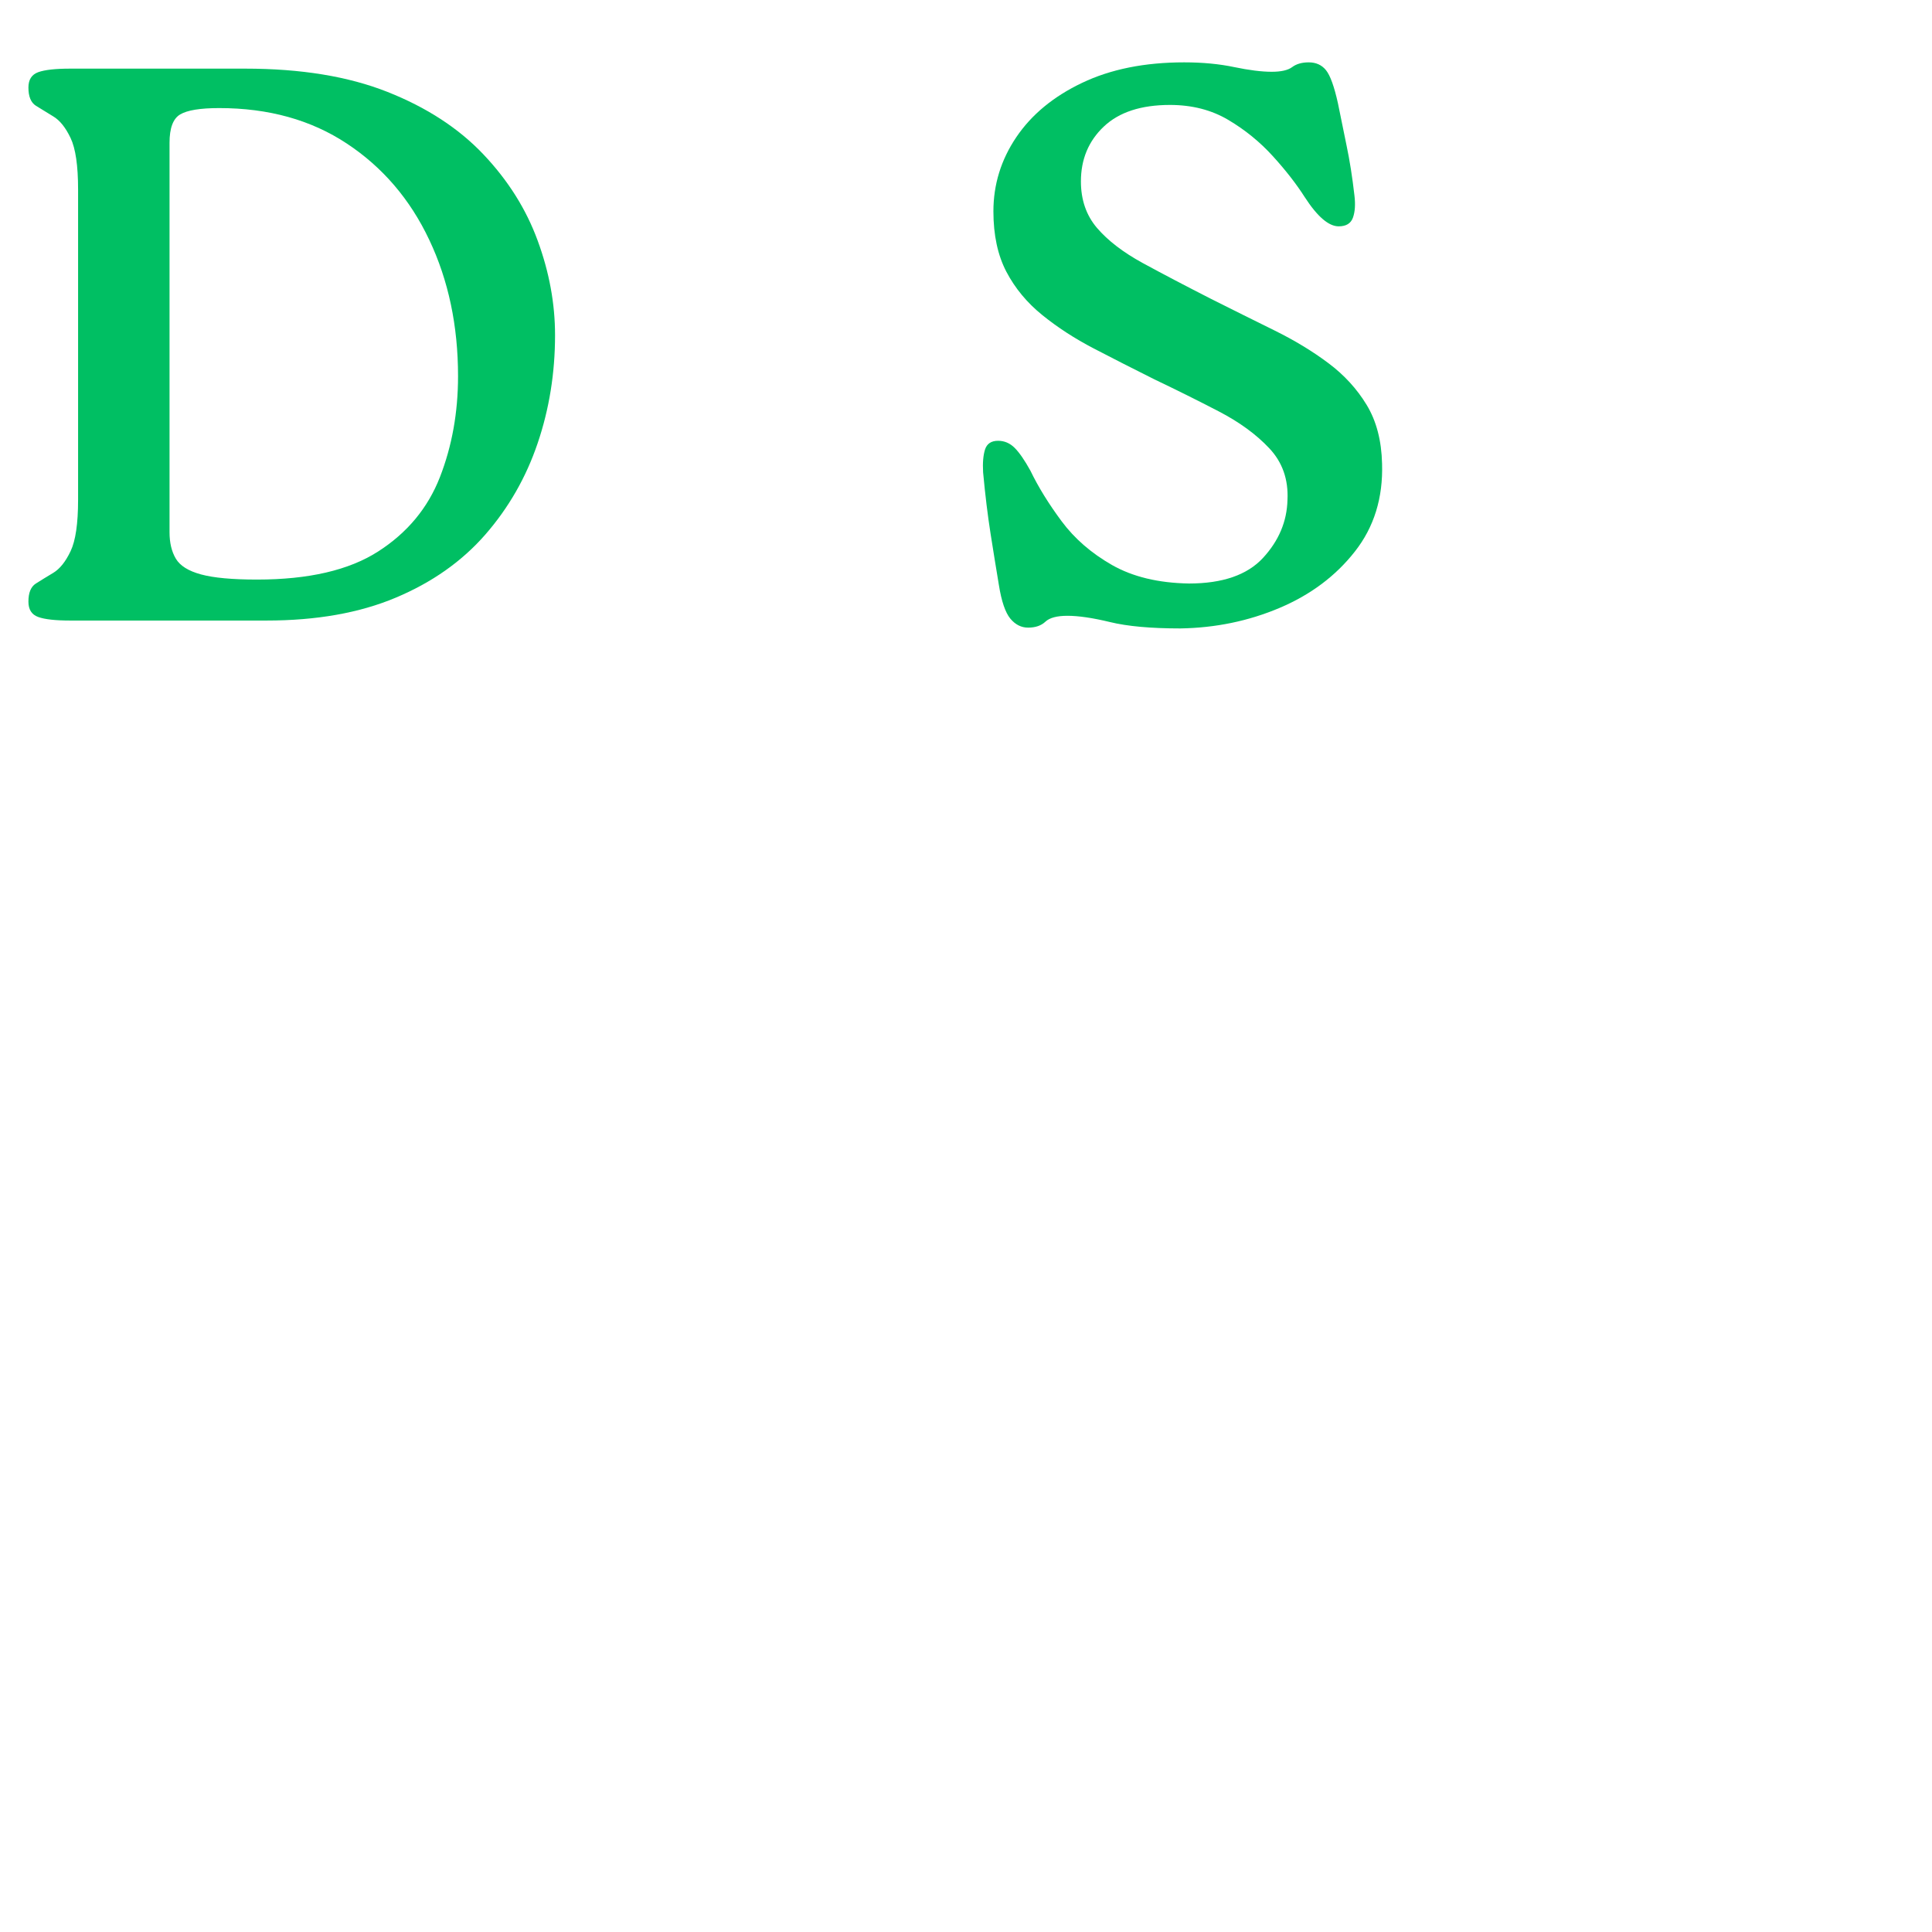 <svg xmlns="http://www.w3.org/2000/svg" xmlns:xlink="http://www.w3.org/1999/xlink" width="500" zoomAndPan="magnify" viewBox="0 0 375 375" height="500" preserveAspectRatio="xMidYMid meet" version="1.0"><defs><g/></defs><g fill="#00bf63" fill-opacity="1"><g transform="translate(0, 120.447)"><g><path d="M 13.625 -107.125 L 47.594 -107.125 C 58.406 -107.125 67.609 -105.617 75.203 -102.609 C 82.805 -99.598 89.004 -95.566 93.797 -90.516 C 98.598 -85.461 102.117 -79.875 104.359 -73.75 C 106.609 -67.633 107.734 -61.516 107.734 -55.391 C 107.734 -48.047 106.609 -41.055 104.359 -34.422 C 102.117 -27.797 98.727 -21.879 94.188 -16.672 C 89.645 -11.473 83.852 -7.395 76.812 -4.438 C 69.781 -1.477 61.414 0 51.719 0 L 13.625 0 C 10.758 0 8.691 -0.227 7.422 -0.688 C 6.148 -1.145 5.516 -2.141 5.516 -3.672 C 5.516 -5.41 6 -6.582 6.969 -7.188 C 7.938 -7.801 9.055 -8.488 10.328 -9.25 C 11.609 -10.02 12.734 -11.426 13.703 -13.469 C 14.672 -15.508 15.156 -18.82 15.156 -23.406 L 15.156 -83.703 C 15.156 -88.297 14.672 -91.613 13.703 -93.656 C 12.734 -95.695 11.609 -97.098 10.328 -97.859 C 9.055 -98.629 7.938 -99.316 6.969 -99.922 C 6 -100.535 5.516 -101.711 5.516 -103.453 C 5.516 -104.984 6.148 -105.977 7.422 -106.438 C 8.691 -106.895 10.758 -107.125 13.625 -107.125 Z M 49.891 -7.953 C 59.891 -7.953 67.719 -9.766 73.375 -13.391 C 79.039 -17.016 83.047 -21.832 85.391 -27.844 C 87.734 -33.863 88.906 -40.395 88.906 -47.438 C 88.906 -57.227 87.039 -66.051 83.312 -73.906 C 79.594 -81.77 74.266 -87.992 67.328 -92.578 C 60.391 -97.172 52.129 -99.469 42.547 -99.469 C 38.867 -99.469 36.344 -99.055 34.969 -98.234 C 33.594 -97.422 32.906 -95.586 32.906 -92.734 L 32.906 -17.141 C 32.906 -15.098 33.312 -13.391 34.125 -12.016 C 34.938 -10.641 36.566 -9.617 39.016 -8.953 C 41.473 -8.285 45.098 -7.953 49.891 -7.953 Z M 49.891 -7.953 "/></g></g></g><g fill="#00bf63" fill-opacity="1"><g transform="translate(182.867, 120.447)"><g><path d="M 46.219 1.531 C 40.5 1.531 35.957 1.117 32.594 0.297 C 29.227 -0.516 26.473 -0.922 24.328 -0.922 C 22.285 -0.922 20.859 -0.539 20.047 0.219 C 19.234 0.988 18.113 1.375 16.688 1.375 C 15.352 1.375 14.203 0.789 13.234 -0.375 C 12.266 -1.551 11.523 -3.723 11.016 -6.891 C 10.504 -9.953 9.969 -13.266 9.406 -16.828 C 8.844 -20.398 8.359 -24.379 7.953 -28.766 C 7.848 -30.609 7.973 -32.086 8.328 -33.203 C 8.691 -34.328 9.535 -34.891 10.859 -34.891 C 12.086 -34.891 13.16 -34.43 14.078 -33.516 C 14.992 -32.598 16.016 -31.117 17.141 -29.078 C 18.672 -25.91 20.688 -22.645 23.188 -19.281 C 25.688 -15.914 28.945 -13.082 32.969 -10.781 C 37 -8.488 41.977 -7.289 47.906 -7.188 C 54.426 -7.188 59.219 -8.844 62.281 -12.156 C 65.344 -15.477 66.926 -19.227 67.031 -23.406 C 67.227 -27.383 66.051 -30.727 63.5 -33.438 C 60.957 -36.145 57.672 -38.539 53.641 -40.625 C 49.609 -42.719 45.453 -44.785 41.172 -46.828 C 37.086 -48.867 33.18 -50.859 29.453 -52.797 C 25.734 -54.734 22.395 -56.898 19.438 -59.297 C 16.477 -61.691 14.156 -64.492 12.469 -67.703 C 10.789 -70.922 9.953 -74.828 9.953 -79.422 C 9.953 -84.629 11.43 -89.426 14.391 -93.812 C 17.348 -98.195 21.602 -101.711 27.156 -104.359 C 32.719 -107.016 39.328 -108.344 46.984 -108.344 C 50.555 -108.344 53.797 -108.035 56.703 -107.422 C 59.609 -106.816 62.031 -106.516 63.969 -106.516 C 65.801 -106.516 67.125 -106.816 67.938 -107.422 C 68.758 -108.035 69.832 -108.344 71.156 -108.344 C 72.582 -108.344 73.703 -107.832 74.516 -106.812 C 75.336 -105.789 76.109 -103.648 76.828 -100.391 C 77.336 -97.836 77.895 -95.109 78.5 -92.203 C 79.113 -89.297 79.625 -86.055 80.031 -82.484 C 80.238 -80.742 80.141 -79.312 79.734 -78.188 C 79.328 -77.07 78.406 -76.516 76.969 -76.516 C 75.031 -76.516 72.836 -78.398 70.391 -82.172 C 68.766 -84.723 66.703 -87.375 64.203 -90.125 C 61.703 -92.883 58.816 -95.234 55.547 -97.172 C 52.285 -99.109 48.508 -100.078 44.219 -100.078 C 38.613 -100.078 34.332 -98.676 31.375 -95.875 C 28.414 -93.07 26.938 -89.523 26.938 -85.234 C 26.938 -81.66 27.977 -78.648 30.062 -76.203 C 32.156 -73.754 35.113 -71.484 38.938 -69.391 C 42.77 -67.305 47.188 -64.988 52.188 -62.438 C 56.469 -60.289 60.57 -58.25 64.5 -56.312 C 68.426 -54.375 71.922 -52.254 74.984 -49.953 C 78.047 -47.66 80.52 -44.957 82.406 -41.844 C 84.289 -38.738 85.285 -34.941 85.391 -30.453 C 85.598 -23.816 83.836 -18.129 80.109 -13.391 C 76.391 -8.648 71.52 -5.004 65.5 -2.453 C 59.477 0.098 53.051 1.426 46.219 1.531 Z M 46.219 1.531 "/></g></g></g></svg>